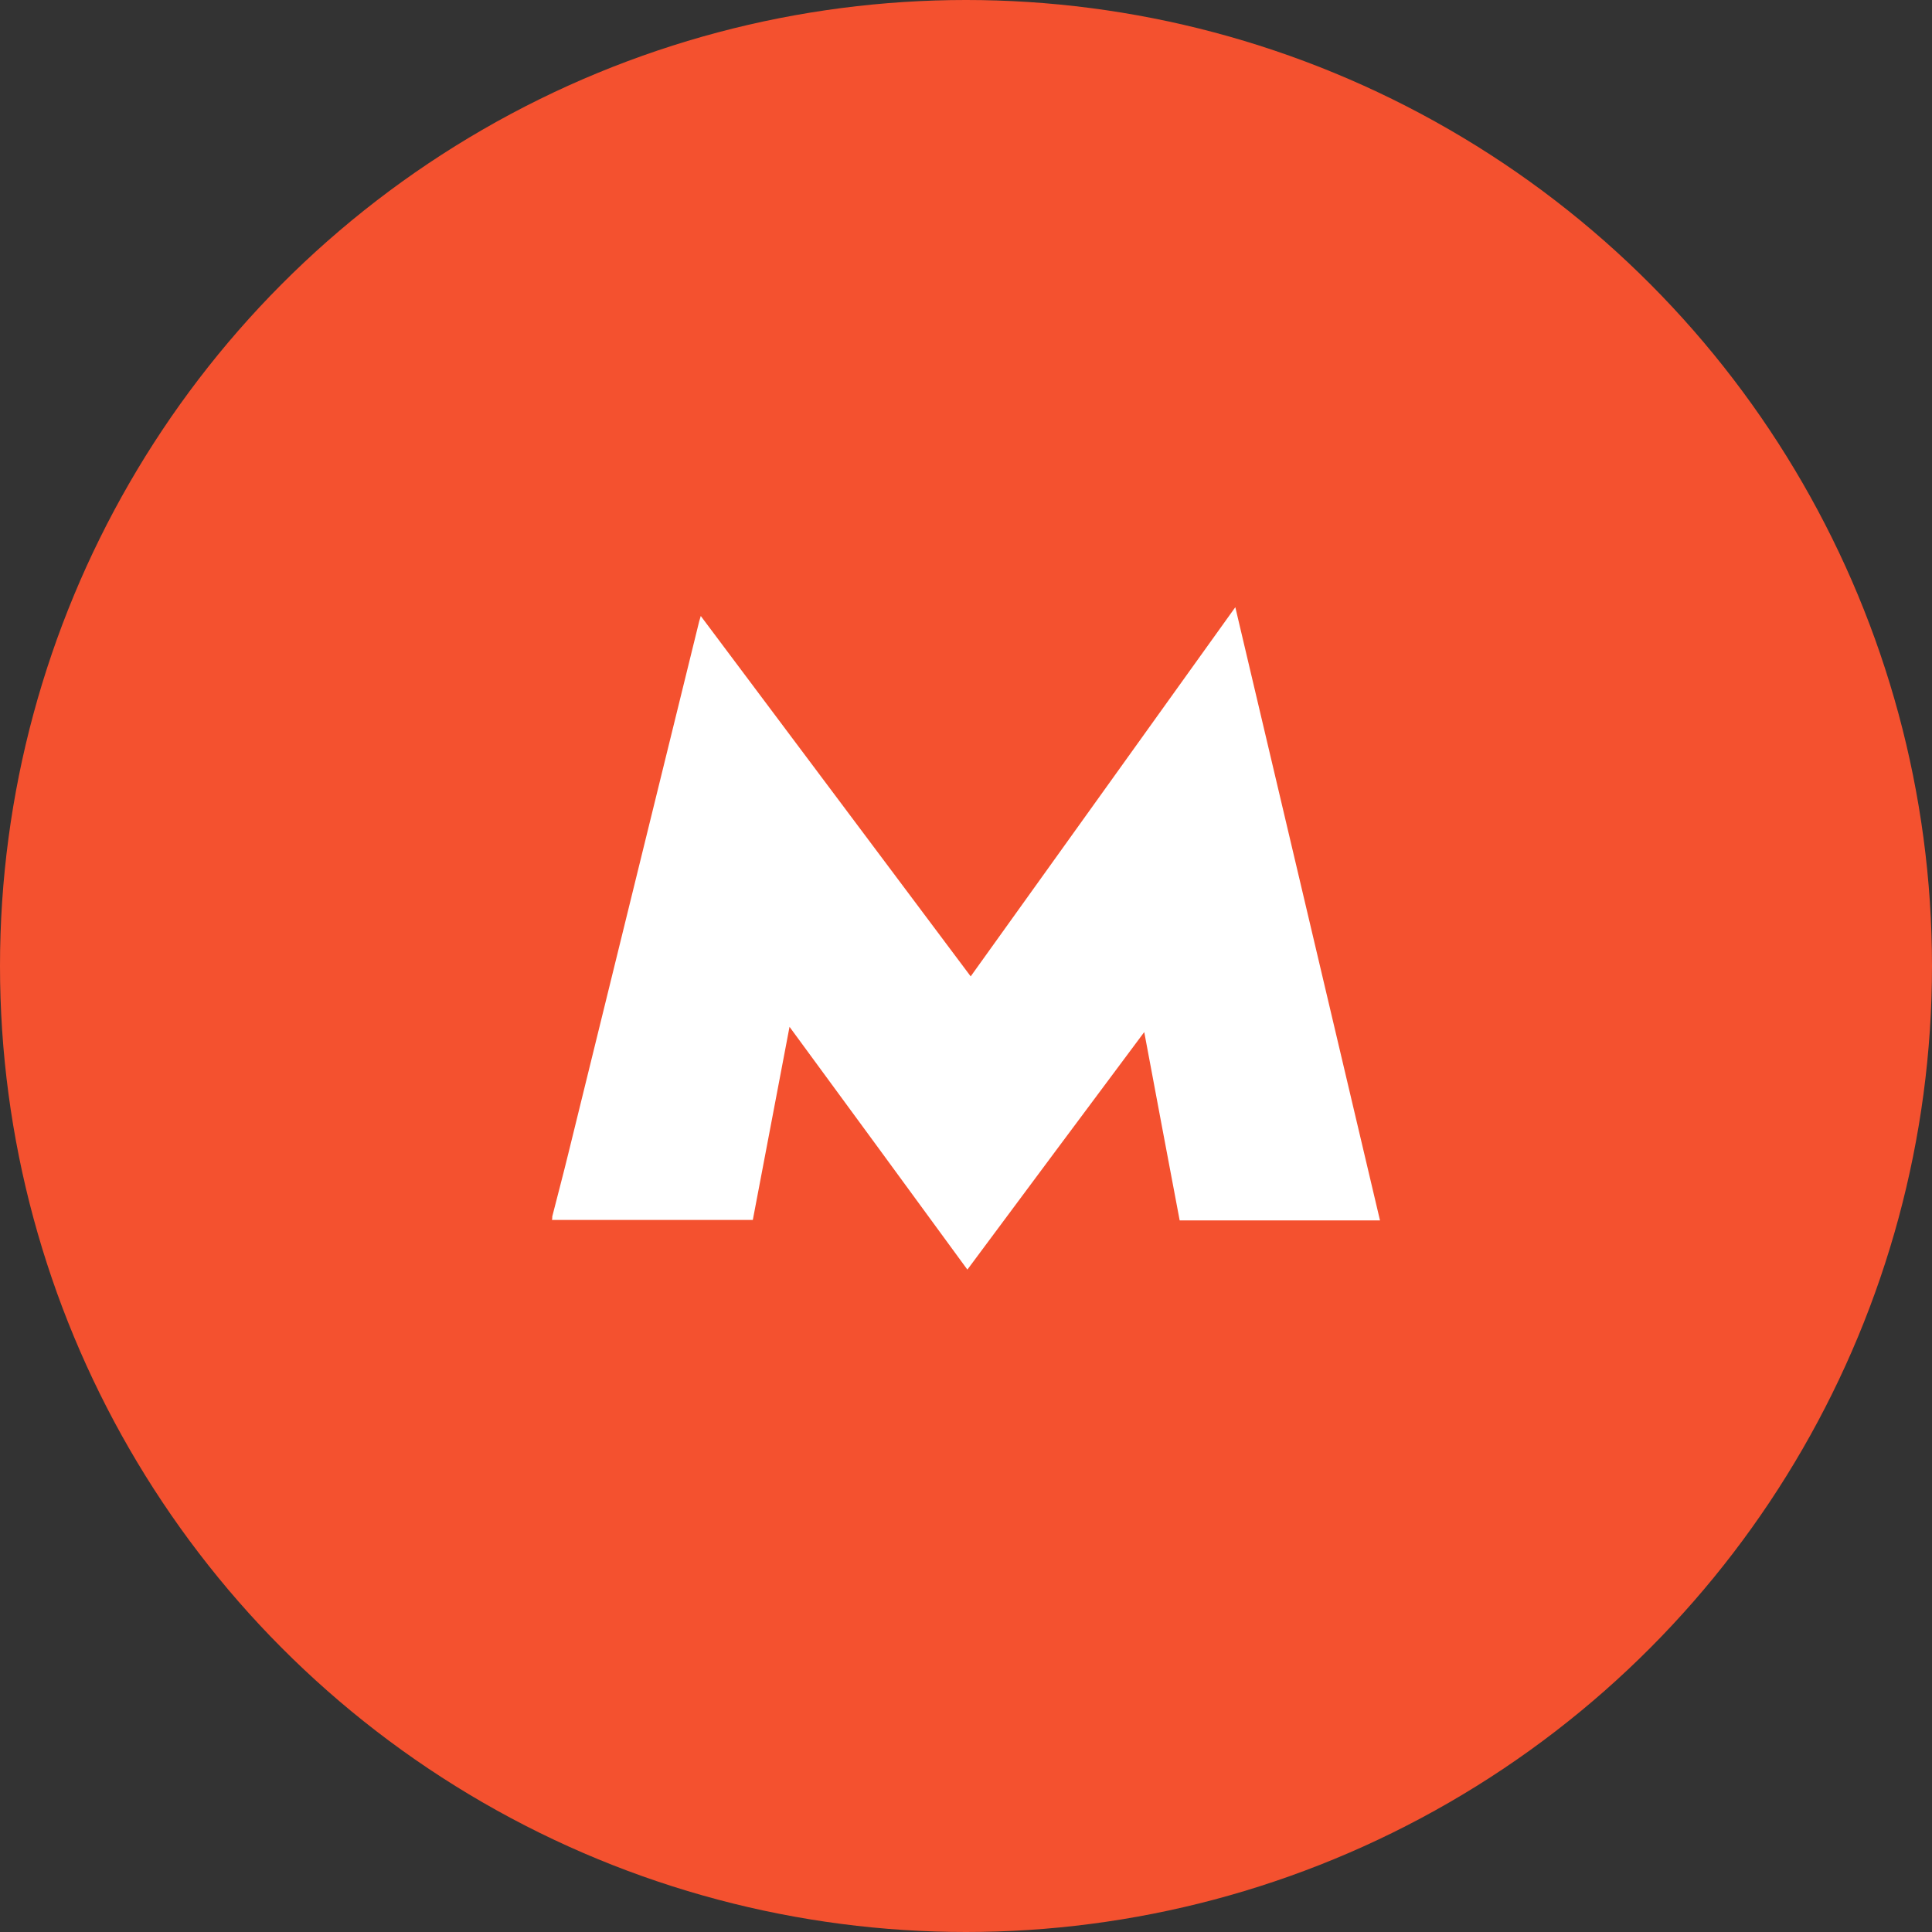 <?xml version="1.0" encoding="UTF-8"?> <svg xmlns="http://www.w3.org/2000/svg" width="35" height="35" viewBox="0 0 35 35" fill="none"><rect x="0" y="0" width="35" height="35" fill="#333333" stroke="none"/> <circle cx="17.5" cy="17.5" r="17.5" fill="#F4512F"></circle> <path d="M10.005 22.037C10.102 21.655 10.203 21.278 10.296 20.896C11.086 17.684 11.877 14.467 12.667 11.254C12.672 11.232 12.681 11.214 12.695 11.159C14.331 13.345 15.954 15.507 17.585 17.688C19.185 15.457 20.77 13.245 22.379 11C23.257 14.721 24.126 18.406 25 22.109C23.789 22.109 22.592 22.109 21.371 22.109C21.159 20.987 20.946 19.86 20.729 18.697C19.647 20.146 18.593 21.564 17.525 23C16.453 21.532 15.39 20.083 14.303 18.602C14.077 19.788 13.86 20.937 13.638 22.1C12.418 22.1 11.211 22.1 10 22.1C10.005 22.078 10.005 22.055 10.005 22.037Z" fill="white"></path> </svg> 